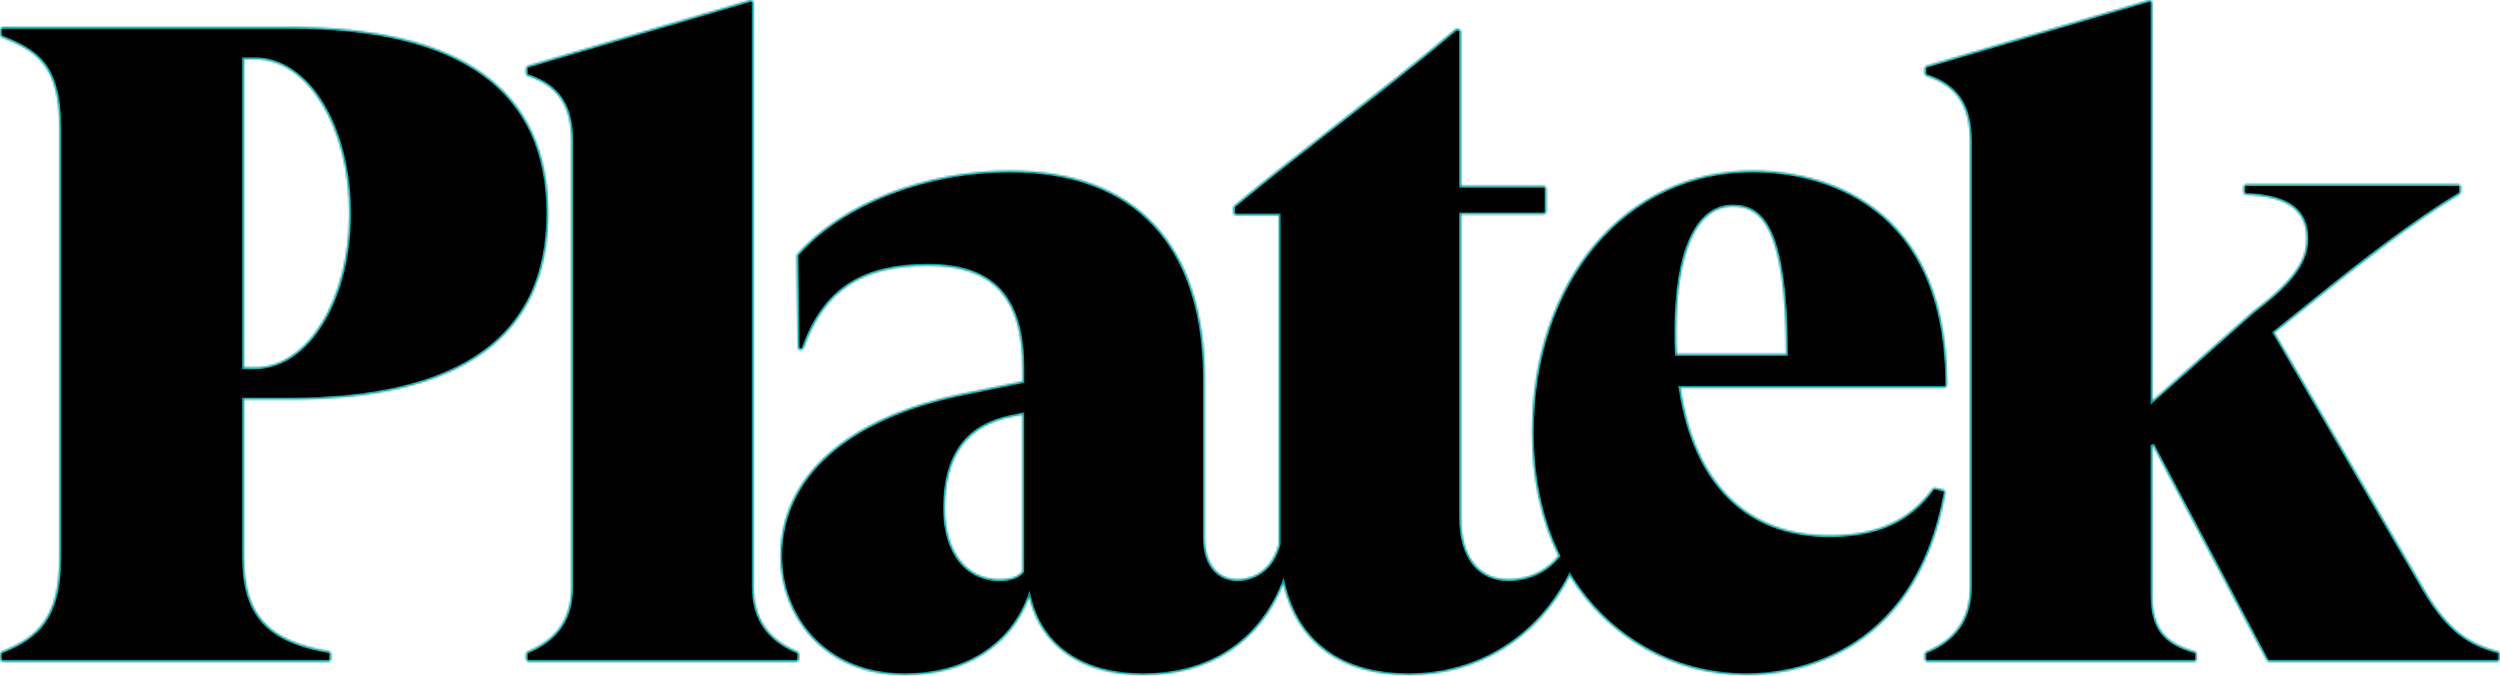 <svg xmlns="http://www.w3.org/2000/svg" width="1310" height="354" viewBox="0 0 1310 354" fill="none"><mask id="path-1-inside-1_18_34" fill="white"><path d="M151.539 209.364C241.634 209.364 287.301 176.507 287.301 111.739C287.301 46.971 241.634 14.114 151.539 14.114H1.63C0.75 14.114 0 14.831 0 15.744V18.091C0 18.743 0.391 19.329 1.01 19.59C19.199 26.892 31.097 34.128 31.097 67.017V291.995C31.097 323.254 20.047 333.75 1.01 341.312C0.391 341.573 0 342.16 0 342.812V345.159C0 346.039 0.717 346.789 1.63 346.789H171.944C172.824 346.789 173.574 346.072 173.574 345.159V342.812C173.574 342.03 173.019 341.345 172.237 341.215C140.326 335.771 127.874 321.95 127.874 291.995V209.364H151.539ZM127.874 30.999H133.546C161.252 30.999 182.961 66.463 182.961 111.739C182.961 157.015 161.252 192.479 133.546 192.479H127.874V30.999ZM418.793 342.812V345.159C418.793 346.039 418.076 346.789 417.163 346.789H277.164C276.284 346.789 275.534 346.072 275.534 345.159V342.812C275.534 342.16 275.925 341.573 276.544 341.312C291.897 334.924 299.361 323.874 299.361 307.51V73.634C299.361 55.511 292.353 45.08 276.642 39.865C275.99 39.637 275.534 39.017 275.534 38.333V35.986C275.534 35.269 275.99 34.65 276.707 34.421L392.879 0.065C392.879 0.065 393.173 0 393.336 0C393.694 0 394.02 0.098 394.314 0.326C394.705 0.619 394.966 1.108 394.966 1.63V307.543C394.966 323.906 402.43 334.989 417.783 341.345C418.402 341.606 418.793 342.193 418.793 342.845V342.812ZM1018.1 256.53L1014.22 255.585C1014.22 255.585 1013.96 255.552 1013.83 255.552C1013.31 255.552 1012.82 255.781 1012.53 256.204C1000.21 272.991 983.519 280.488 958.42 280.488C915.556 280.488 887.98 253.075 880.548 203.236H1018.69C1019.57 203.236 1020.32 202.519 1020.32 201.606C1020.32 97.462 942.448 89.378 918.587 89.378C851.472 89.378 802.741 147.073 802.741 226.542C802.741 250.63 807.402 272.405 816.595 291.278C811.933 297.047 803.687 303.501 790.257 303.501C774.839 303.501 765.647 291.604 765.647 271.688V112.358H808.739C809.619 112.358 810.369 111.641 810.369 110.729V98.961C810.369 98.081 809.652 97.332 808.739 97.332H765.647V16.657C765.647 15.777 764.441 15.027 763.528 15.027C763.137 15.027 762.779 15.157 762.485 15.418C741.885 32.857 720.567 49.416 699.966 65.42C682.364 79.11 664.143 93.257 646.802 107.665C646.444 107.958 646.215 108.414 646.215 108.903V111.25C646.215 112.13 646.932 112.88 647.845 112.88H670.043V285.15C670.043 285.15 669.978 285.313 669.978 285.41C665.382 301.774 653.224 303.534 648.204 303.534C640.055 303.534 631.352 297.764 631.352 281.629V198.803C631.352 128.265 595.04 89.411 529.098 89.411C484.963 89.411 441.284 106.556 417.783 133.089C417.522 133.383 417.359 133.774 417.392 134.198L418.011 181.886C418.011 182.668 418.598 183.32 419.347 183.45C419.445 183.45 419.51 183.45 419.608 183.45C420.293 183.45 420.879 183.026 421.14 182.375C431.995 152.125 451.487 139.217 486.332 139.217C521.177 139.217 535.748 156.852 535.748 193.131V199.813L504.944 206.137C443.892 218.556 408.884 249.653 408.884 291.473C408.884 322.439 431.31 353.797 474.174 353.797C505.629 353.797 529.717 338.607 539.301 312.954C545.461 338.966 567.072 353.797 599.114 353.797C633.796 353.797 660.232 336.456 672.422 305.946C679.594 336.879 702.769 353.797 738.299 353.797C773.829 353.797 805.479 334.891 822.56 301.774C842.769 334.402 877.223 353.797 915.23 353.797C935.602 353.797 1003.34 346.919 1019.41 258.356C1019.57 257.508 1019.02 256.693 1018.2 256.498L1018.1 256.53ZM535.682 299.394C533.205 302.295 529.587 303.534 523.687 303.534C506.379 303.534 495.166 289.029 495.166 266.57C495.166 238.537 506.802 222.761 530.826 218.263L535.682 217.252V299.394ZM878.364 173.867C878.364 132.112 889.121 108.186 907.863 108.186C922.303 108.186 935.7 117.606 935.896 185.439H878.69C878.364 181.788 878.364 178.072 878.364 173.9V173.867ZM1310 342.812V345.159C1310 346.039 1309.28 346.789 1308.37 346.789H1189.1C1188.51 346.789 1187.96 346.463 1187.67 345.941L1127.89 233.094V312.237C1127.89 328.698 1134.11 336.847 1150.02 341.28C1150.74 341.475 1151.19 342.127 1151.19 342.845V345.191C1151.19 346.072 1150.48 346.821 1149.56 346.821H1010.05C1009.17 346.821 1008.42 346.104 1008.42 345.191V342.845C1008.42 342.193 1008.81 341.606 1009.43 341.345C1024.79 334.956 1032.25 323.906 1032.25 307.543V73.634C1032.25 55.511 1025.24 45.08 1009.53 39.865C1008.88 39.637 1008.42 39.017 1008.42 38.333V35.986C1008.42 35.269 1008.88 34.65 1009.6 34.421L1125.83 0.065C1125.83 0.065 1126.13 0 1126.29 0C1126.65 0 1126.97 0.098 1127.27 0.326C1127.66 0.619 1127.92 1.108 1127.92 1.63V209.853L1180.46 163.273C1203.83 145.671 1208.59 135.241 1208.59 124.94C1208.59 110.174 1198.59 102.938 1177.07 102.091C1176.19 102.058 1175.51 101.341 1175.51 100.461V98.114C1175.51 97.234 1176.23 96.484 1177.14 96.484H1287.97C1288.85 96.484 1289.59 97.201 1289.59 98.114V100.461C1289.59 101.048 1289.3 101.569 1288.81 101.862C1264.56 116.237 1235 139.706 1222.38 149.746L1191.87 174.291L1270.4 309.075C1283.14 330.817 1294.55 337.531 1308.79 341.28C1309.51 341.475 1310 342.095 1310 342.845V342.812Z"></path></mask><path d="M151.539 209.364C241.634 209.364 287.301 176.507 287.301 111.739C287.301 46.971 241.634 14.114 151.539 14.114H1.63C0.75 14.114 0 14.831 0 15.744V18.091C0 18.743 0.391 19.329 1.01 19.59C19.199 26.892 31.097 34.128 31.097 67.017V291.995C31.097 323.254 20.047 333.75 1.01 341.312C0.391 341.573 0 342.16 0 342.812V345.159C0 346.039 0.717 346.789 1.63 346.789H171.944C172.824 346.789 173.574 346.072 173.574 345.159V342.812C173.574 342.03 173.019 341.345 172.237 341.215C140.326 335.771 127.874 321.95 127.874 291.995V209.364H151.539ZM127.874 30.999H133.546C161.252 30.999 182.961 66.463 182.961 111.739C182.961 157.015 161.252 192.479 133.546 192.479H127.874V30.999ZM418.793 342.812V345.159C418.793 346.039 418.076 346.789 417.163 346.789H277.164C276.284 346.789 275.534 346.072 275.534 345.159V342.812C275.534 342.16 275.925 341.573 276.544 341.312C291.897 334.924 299.361 323.874 299.361 307.51V73.634C299.361 55.511 292.353 45.08 276.642 39.865C275.99 39.637 275.534 39.017 275.534 38.333V35.986C275.534 35.269 275.99 34.65 276.707 34.421L392.879 0.065C392.879 0.065 393.173 0 393.336 0C393.694 0 394.02 0.098 394.314 0.326C394.705 0.619 394.966 1.108 394.966 1.63V307.543C394.966 323.906 402.43 334.989 417.783 341.345C418.402 341.606 418.793 342.193 418.793 342.845V342.812ZM1018.1 256.53L1014.22 255.585C1014.22 255.585 1013.96 255.552 1013.83 255.552C1013.31 255.552 1012.82 255.781 1012.53 256.204C1000.21 272.991 983.519 280.488 958.42 280.488C915.556 280.488 887.98 253.075 880.548 203.236H1018.69C1019.57 203.236 1020.32 202.519 1020.32 201.606C1020.32 97.462 942.448 89.378 918.587 89.378C851.472 89.378 802.741 147.073 802.741 226.542C802.741 250.63 807.402 272.405 816.595 291.278C811.933 297.047 803.687 303.501 790.257 303.501C774.839 303.501 765.647 291.604 765.647 271.688V112.358H808.739C809.619 112.358 810.369 111.641 810.369 110.729V98.961C810.369 98.081 809.652 97.332 808.739 97.332H765.647V16.657C765.647 15.777 764.441 15.027 763.528 15.027C763.137 15.027 762.779 15.157 762.485 15.418C741.885 32.857 720.567 49.416 699.966 65.42C682.364 79.11 664.143 93.257 646.802 107.665C646.444 107.958 646.215 108.414 646.215 108.903V111.25C646.215 112.13 646.932 112.88 647.845 112.88H670.043V285.15C670.043 285.15 669.978 285.313 669.978 285.41C665.382 301.774 653.224 303.534 648.204 303.534C640.055 303.534 631.352 297.764 631.352 281.629V198.803C631.352 128.265 595.04 89.411 529.098 89.411C484.963 89.411 441.284 106.556 417.783 133.089C417.522 133.383 417.359 133.774 417.392 134.198L418.011 181.886C418.011 182.668 418.598 183.32 419.347 183.45C419.445 183.45 419.51 183.45 419.608 183.45C420.293 183.45 420.879 183.026 421.14 182.375C431.995 152.125 451.487 139.217 486.332 139.217C521.177 139.217 535.748 156.852 535.748 193.131V199.813L504.944 206.137C443.892 218.556 408.884 249.653 408.884 291.473C408.884 322.439 431.31 353.797 474.174 353.797C505.629 353.797 529.717 338.607 539.301 312.954C545.461 338.966 567.072 353.797 599.114 353.797C633.796 353.797 660.232 336.456 672.422 305.946C679.594 336.879 702.769 353.797 738.299 353.797C773.829 353.797 805.479 334.891 822.56 301.774C842.769 334.402 877.223 353.797 915.23 353.797C935.602 353.797 1003.34 346.919 1019.41 258.356C1019.57 257.508 1019.02 256.693 1018.2 256.498L1018.1 256.53ZM535.682 299.394C533.205 302.295 529.587 303.534 523.687 303.534C506.379 303.534 495.166 289.029 495.166 266.57C495.166 238.537 506.802 222.761 530.826 218.263L535.682 217.252V299.394ZM878.364 173.867C878.364 132.112 889.121 108.186 907.863 108.186C922.303 108.186 935.7 117.606 935.896 185.439H878.69C878.364 181.788 878.364 178.072 878.364 173.9V173.867ZM1310 342.812V345.159C1310 346.039 1309.28 346.789 1308.37 346.789H1189.1C1188.51 346.789 1187.96 346.463 1187.67 345.941L1127.89 233.094V312.237C1127.89 328.698 1134.11 336.847 1150.02 341.28C1150.74 341.475 1151.19 342.127 1151.19 342.845V345.191C1151.19 346.072 1150.48 346.821 1149.56 346.821H1010.05C1009.17 346.821 1008.42 346.104 1008.42 345.191V342.845C1008.42 342.193 1008.81 341.606 1009.43 341.345C1024.79 334.956 1032.25 323.906 1032.25 307.543V73.634C1032.25 55.511 1025.24 45.08 1009.53 39.865C1008.88 39.637 1008.42 39.017 1008.42 38.333V35.986C1008.42 35.269 1008.88 34.65 1009.6 34.421L1125.83 0.065C1125.83 0.065 1126.13 0 1126.29 0C1126.65 0 1126.97 0.098 1127.27 0.326C1127.66 0.619 1127.92 1.108 1127.92 1.63V209.853L1180.46 163.273C1203.83 145.671 1208.59 135.241 1208.59 124.94C1208.59 110.174 1198.59 102.938 1177.07 102.091C1176.19 102.058 1175.51 101.341 1175.51 100.461V98.114C1175.51 97.234 1176.23 96.484 1177.14 96.484H1287.97C1288.85 96.484 1289.59 97.201 1289.59 98.114V100.461C1289.59 101.048 1289.3 101.569 1288.81 101.862C1264.56 116.237 1235 139.706 1222.38 149.746L1191.87 174.291L1270.4 309.075C1283.14 330.817 1294.55 337.531 1308.79 341.28C1309.51 341.475 1310 342.095 1310 342.845V342.812Z" fill="black" stroke="#009A9D" stroke-width="2" mask="url(#path-1-inside-1_18_34)"></path></svg>